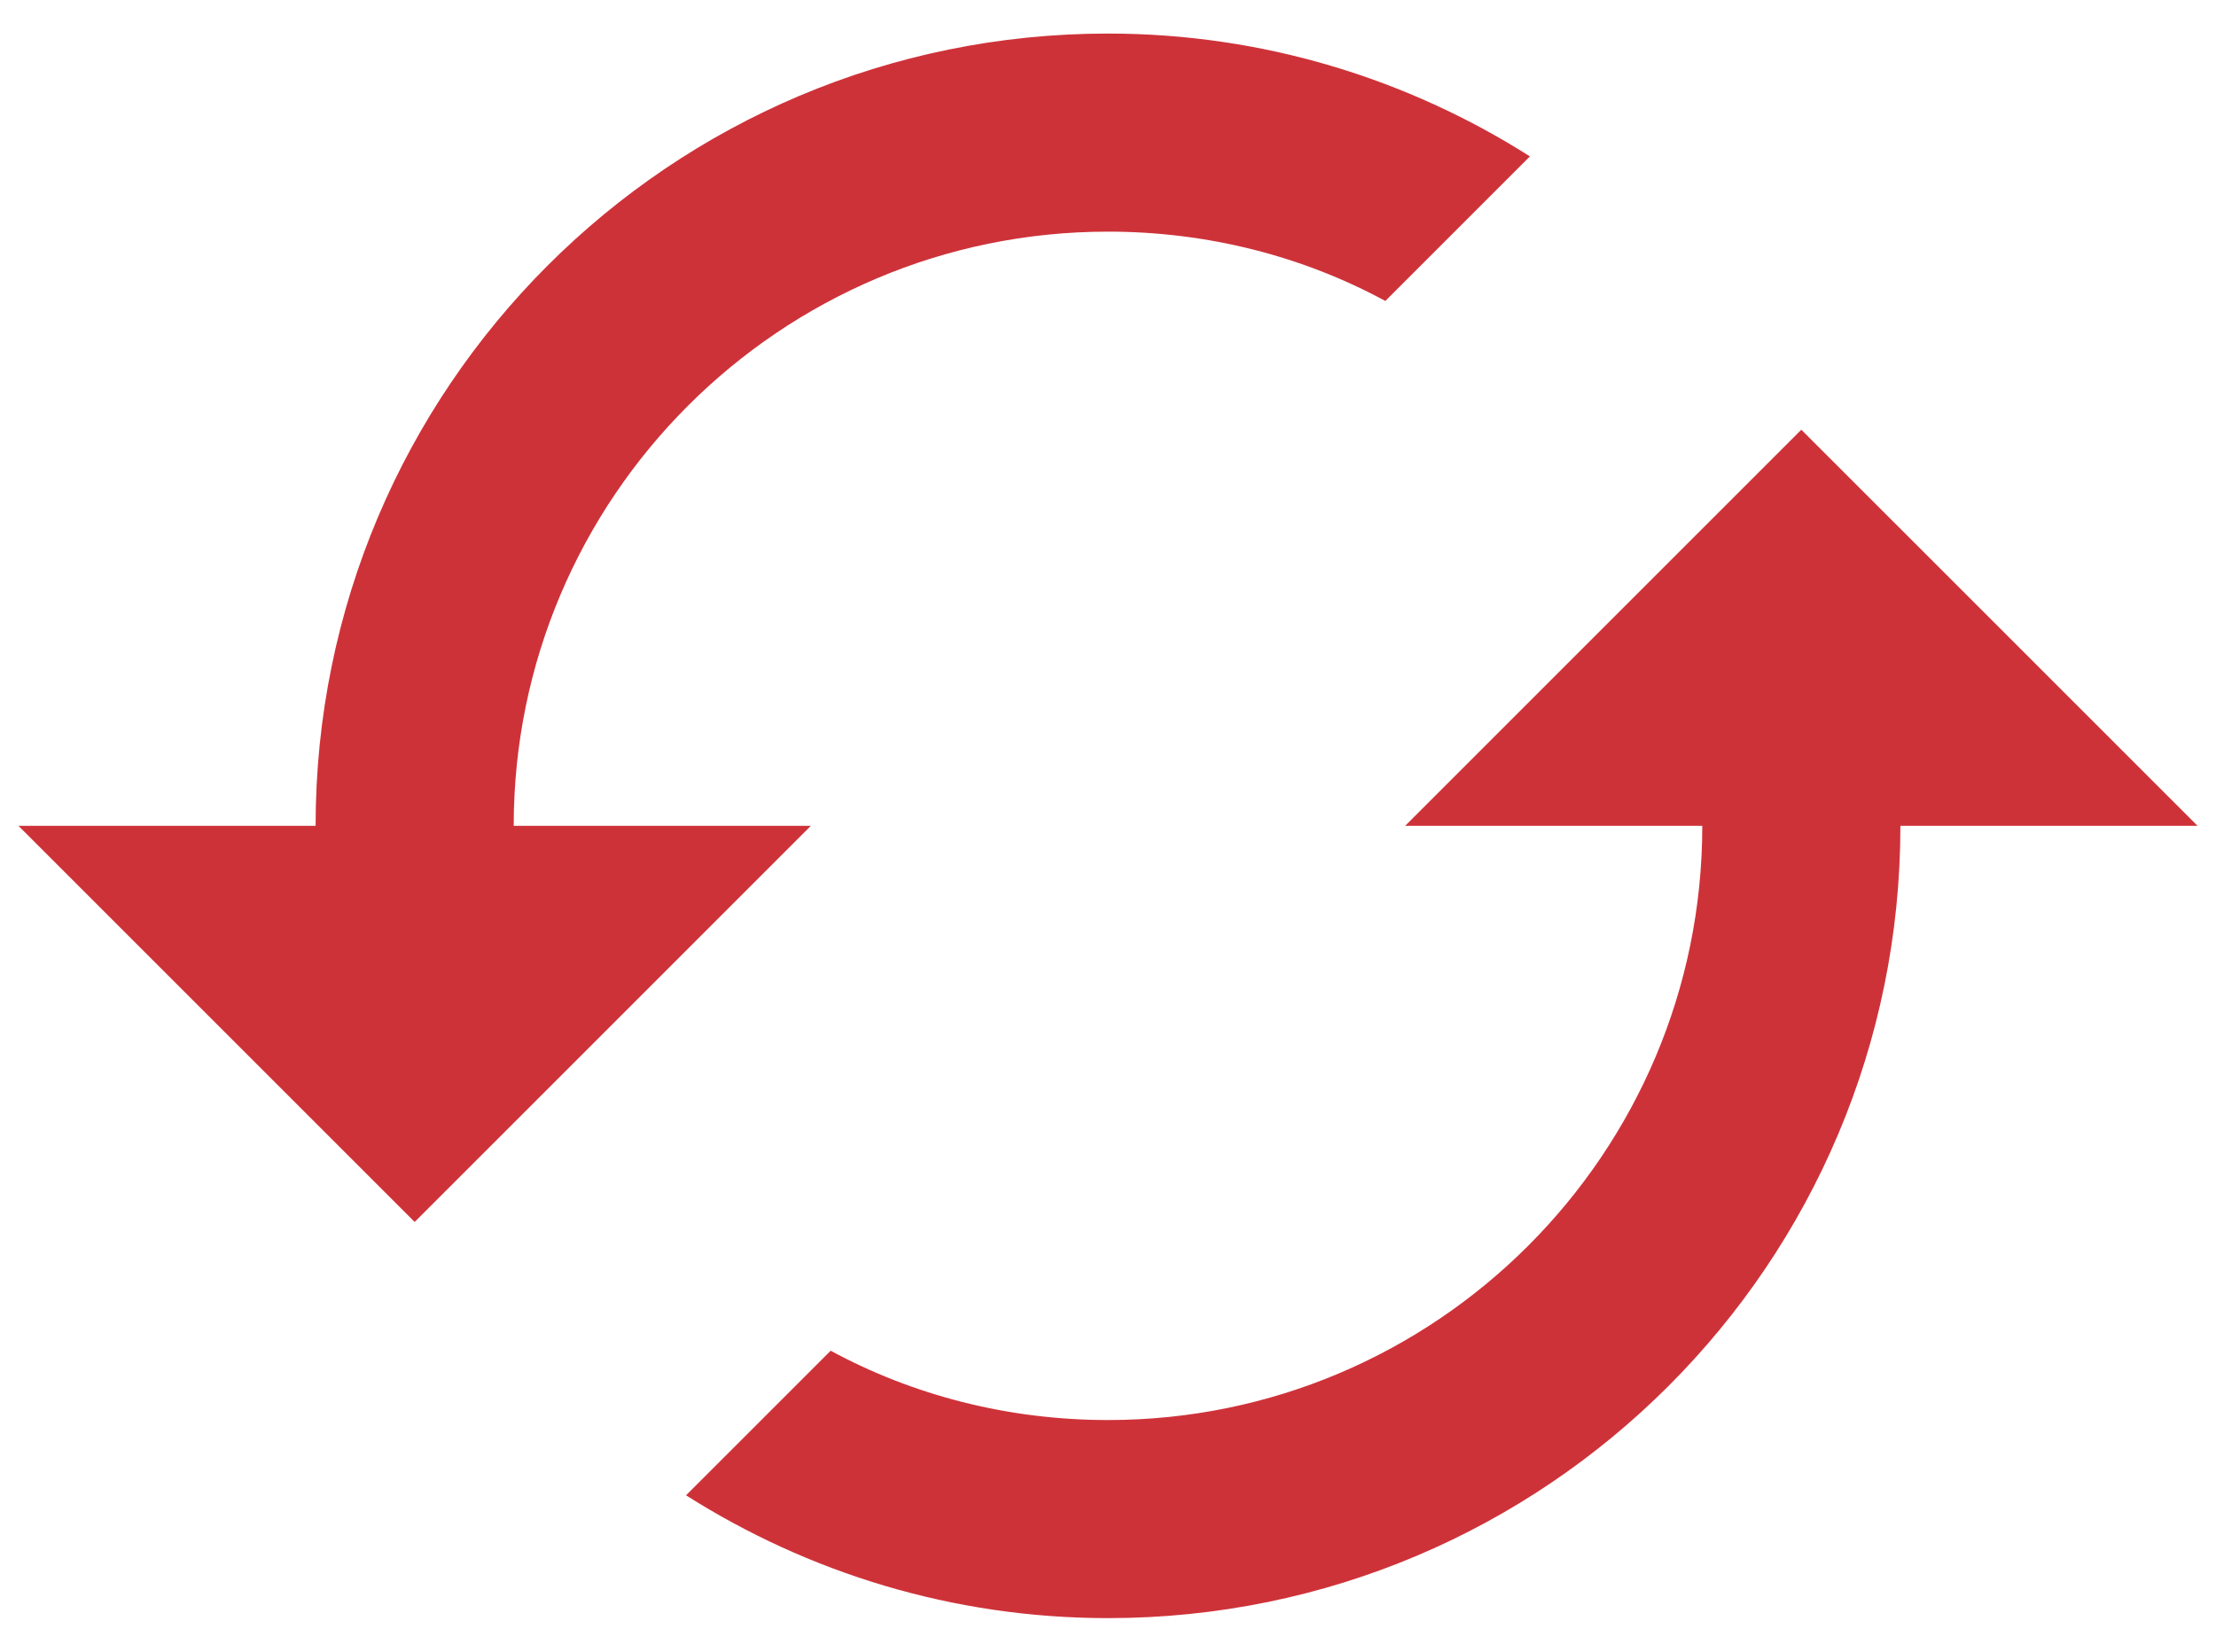 <svg width="55" height="41" viewBox="0 0 55 41" fill="none" xmlns="http://www.w3.org/2000/svg">
<path d="M44.708 10.667L34.875 20.5H42.25C42.25 28.637 35.637 35.25 27.5 35.25C25.017 35.25 22.657 34.635 20.617 33.529L17.027 37.118C20.051 39.036 23.64 40.167 27.5 40.167C38.366 40.167 47.167 31.366 47.167 20.5H54.542L44.708 10.667ZM12.75 20.5C12.75 12.363 19.363 5.75 27.5 5.75C29.983 5.75 32.343 6.365 34.383 7.471L37.972 3.882C34.949 1.964 31.36 0.833 27.5 0.833C16.634 0.833 7.833 9.634 7.833 20.5H0.458L10.292 30.333L20.125 20.5H12.75Z" fill="#CE3239"/>
</svg>
